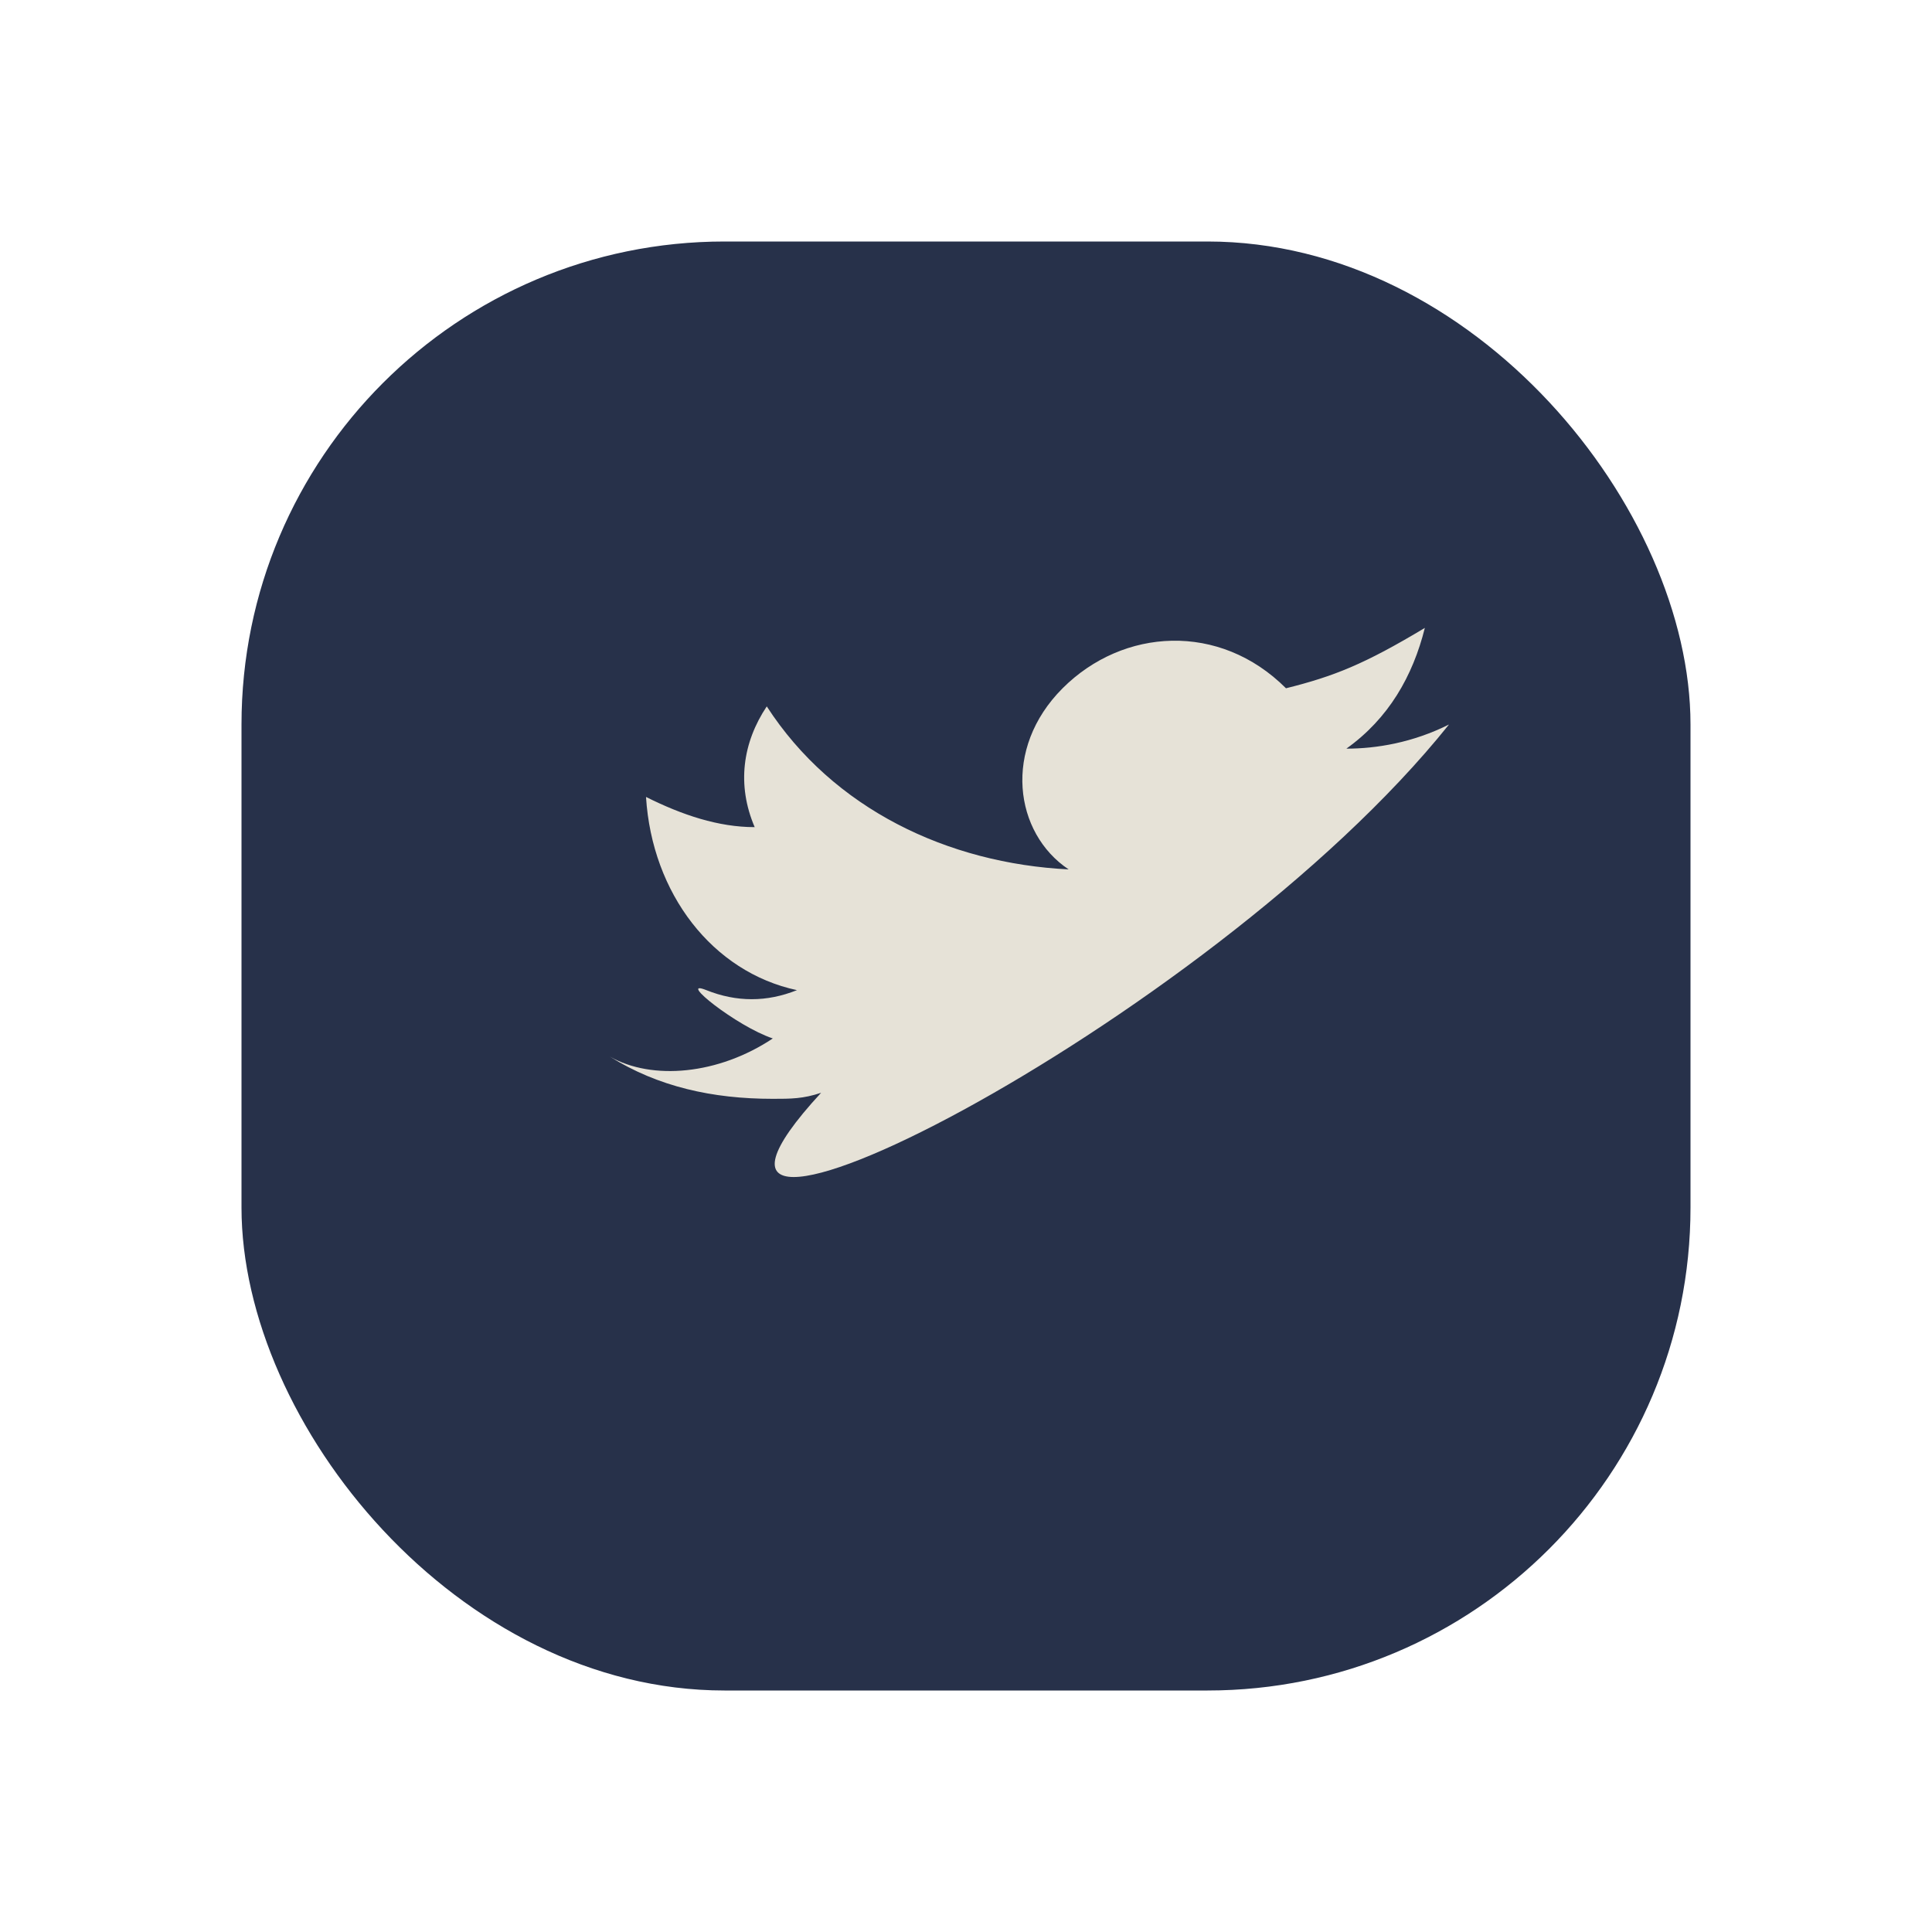<?xml version="1.0" encoding="UTF-8"?>
<svg xmlns="http://www.w3.org/2000/svg" width="32" height="32" viewBox="0 0 32 32"><rect x="4" y="4" width="24" height="24" rx="8" fill="#27314A"/><path d="M24 12c-.6.3-1.2.4-1.7.4.7-.5 1.1-1.2 1.3-2-1 .6-1.5.8-2.3 1-1.1-1.1-2.7-1-3.7 0s-.8 2.4.1 3c-2-.1-3.9-1-5-2.7-.4.6-.5 1.3-.2 2-.6 0-1.2-.2-1.8-.5.1 1.6 1.1 2.9 2.5 3.2-.5.2-1 .2-1.5 0s.5.6 1.1.8c-.9.6-2 .7-2.7.3.8.5 1.7.7 2.7.7.3 0 .5 0 .8-.1C10 22 20 17 24 12z" fill="#E6E2D7"/></svg>